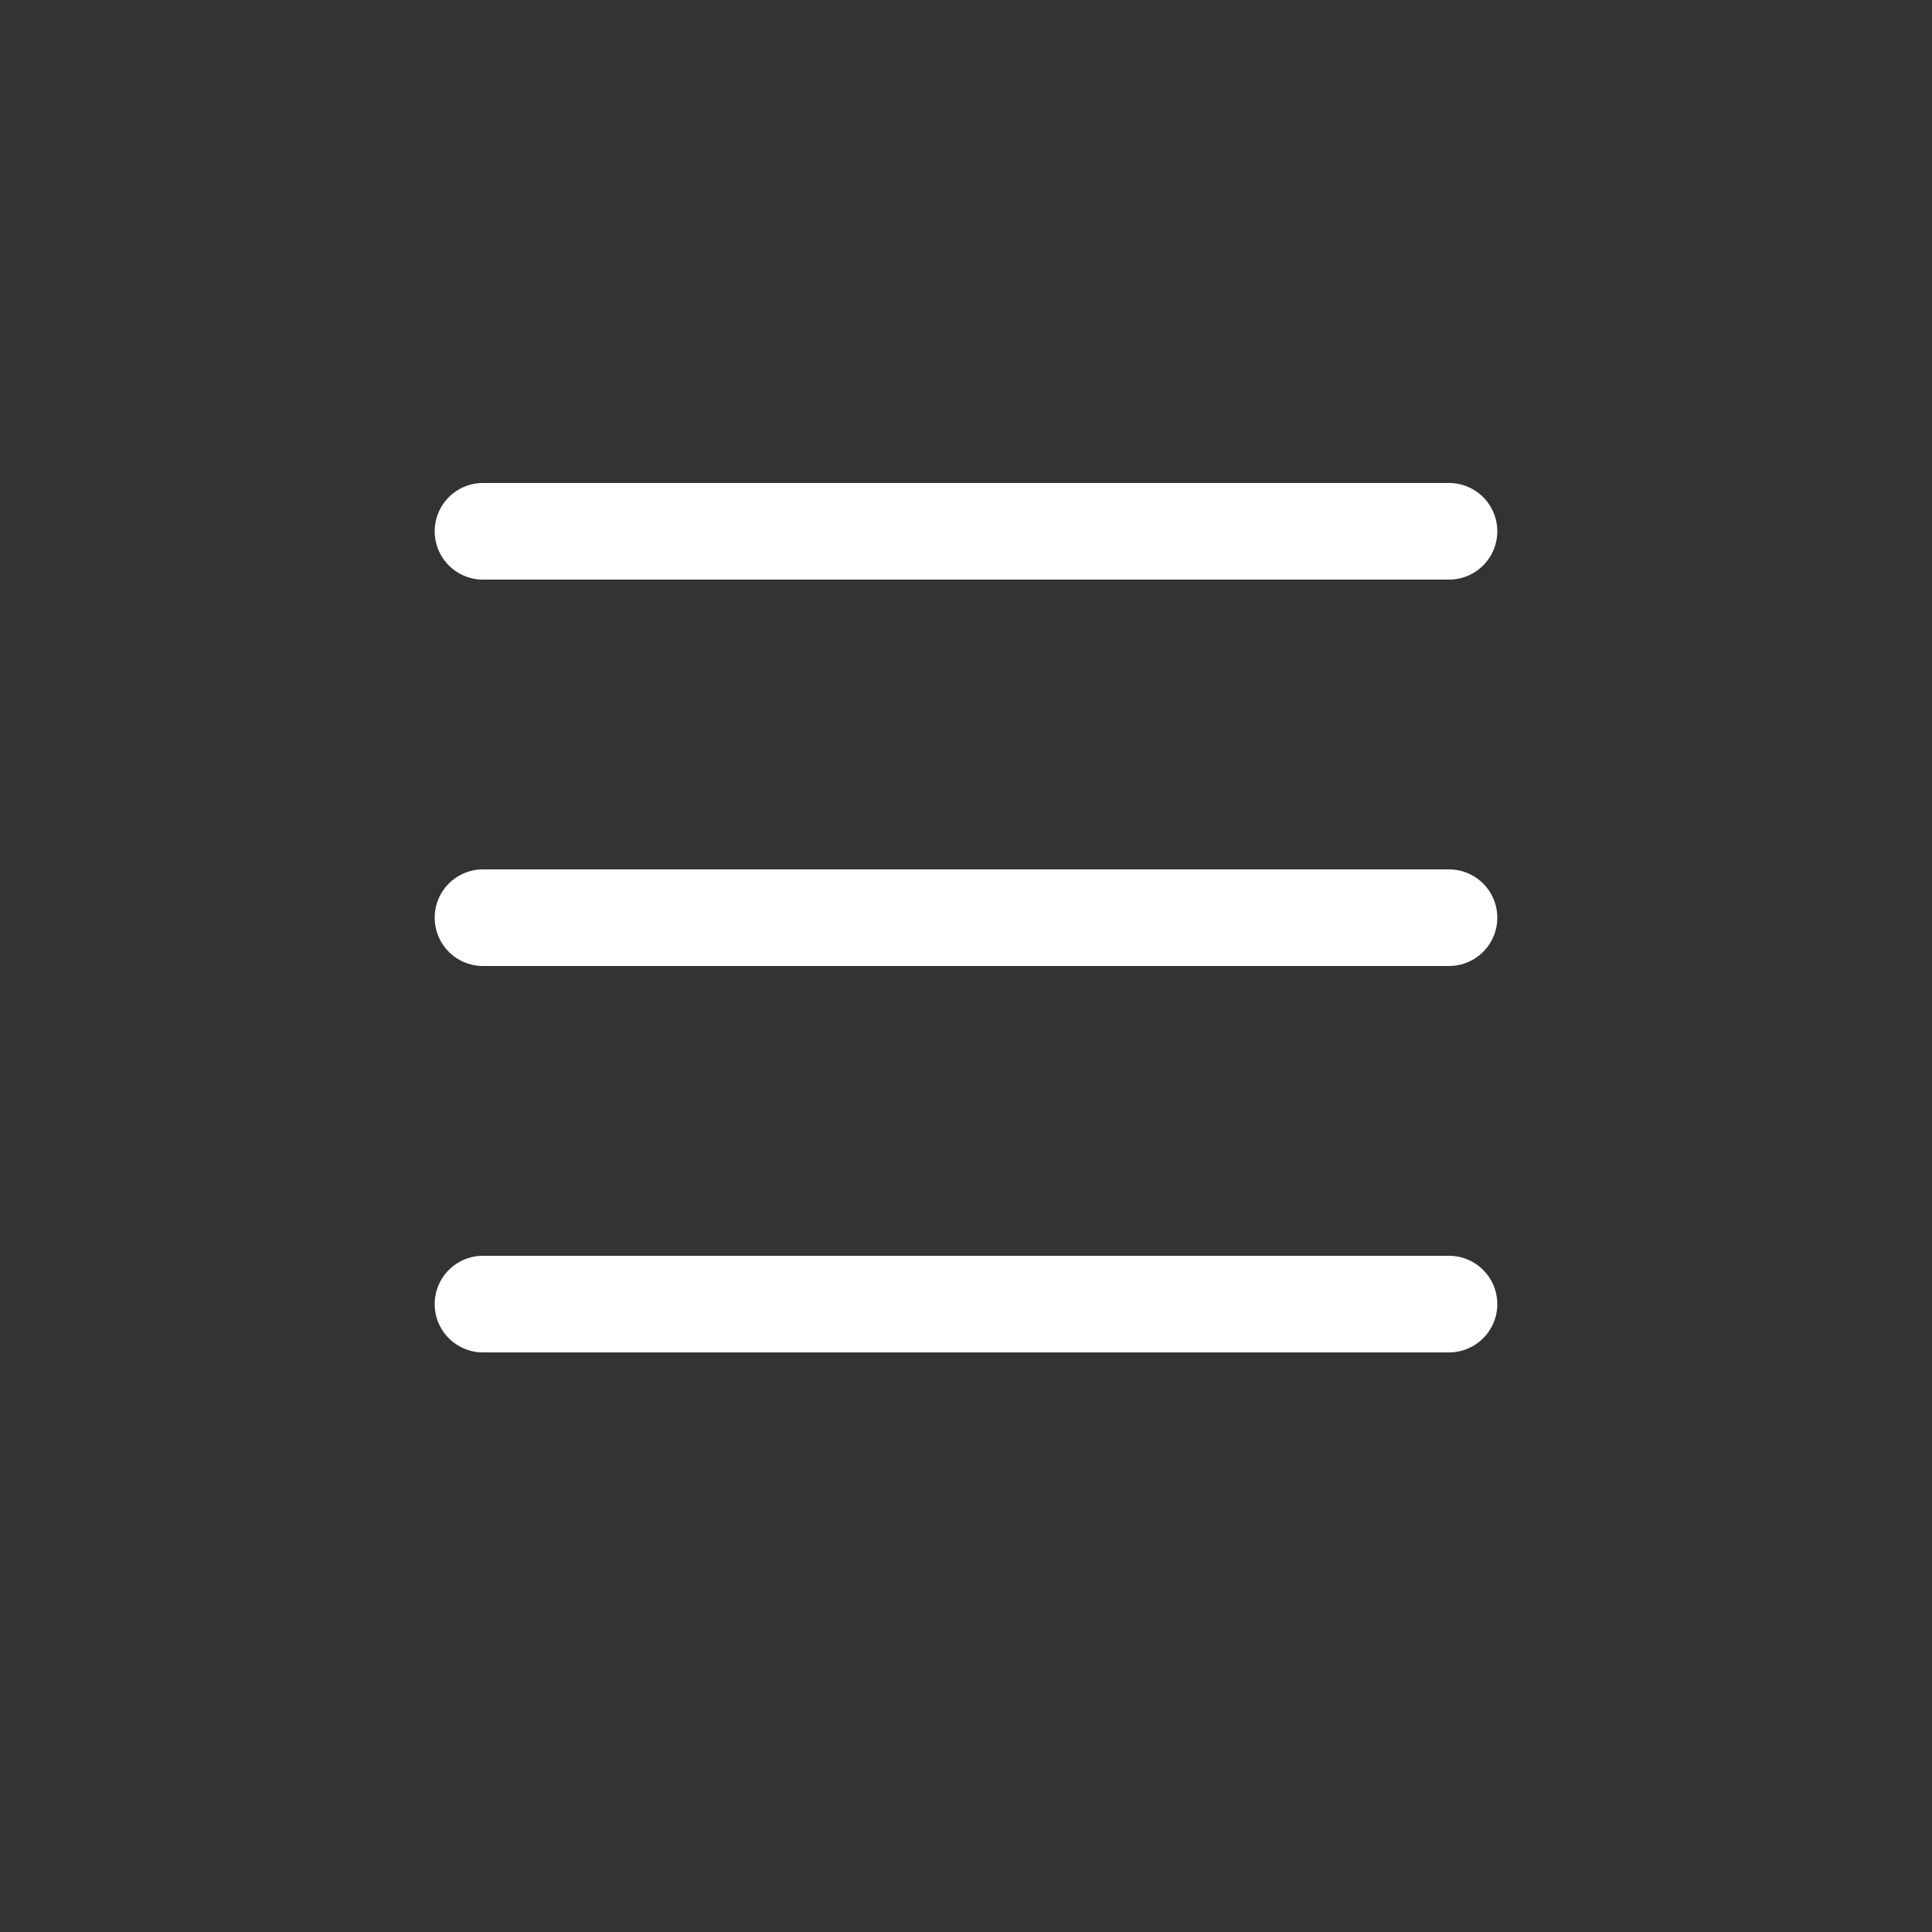 <svg class="bi bi-list" width="1em" height="1em" viewBox="0 0 20 20" fill="#fff" xmlns="http://www.w3.org/2000/svg">
  <rect x="0" y="0" width="20" height="20" fill="#333333" stroke="none"/>
  <path fill-rule="evenodd" d="M4.5 13.5A.5.5 0 015 13h10a.5.5 0 010 1H5a.5.5 0 01-.5-.5zm0-4A.5.5 0 015 9h10a.5.5 0 010 1H5a.5.5 0 01-.5-.5zm0-4A.5.5 0 015 5h10a.5.5 0 010 1H5a.5.5 0 01-.5-.5z" clip-rule="evenodd"/>
</svg>